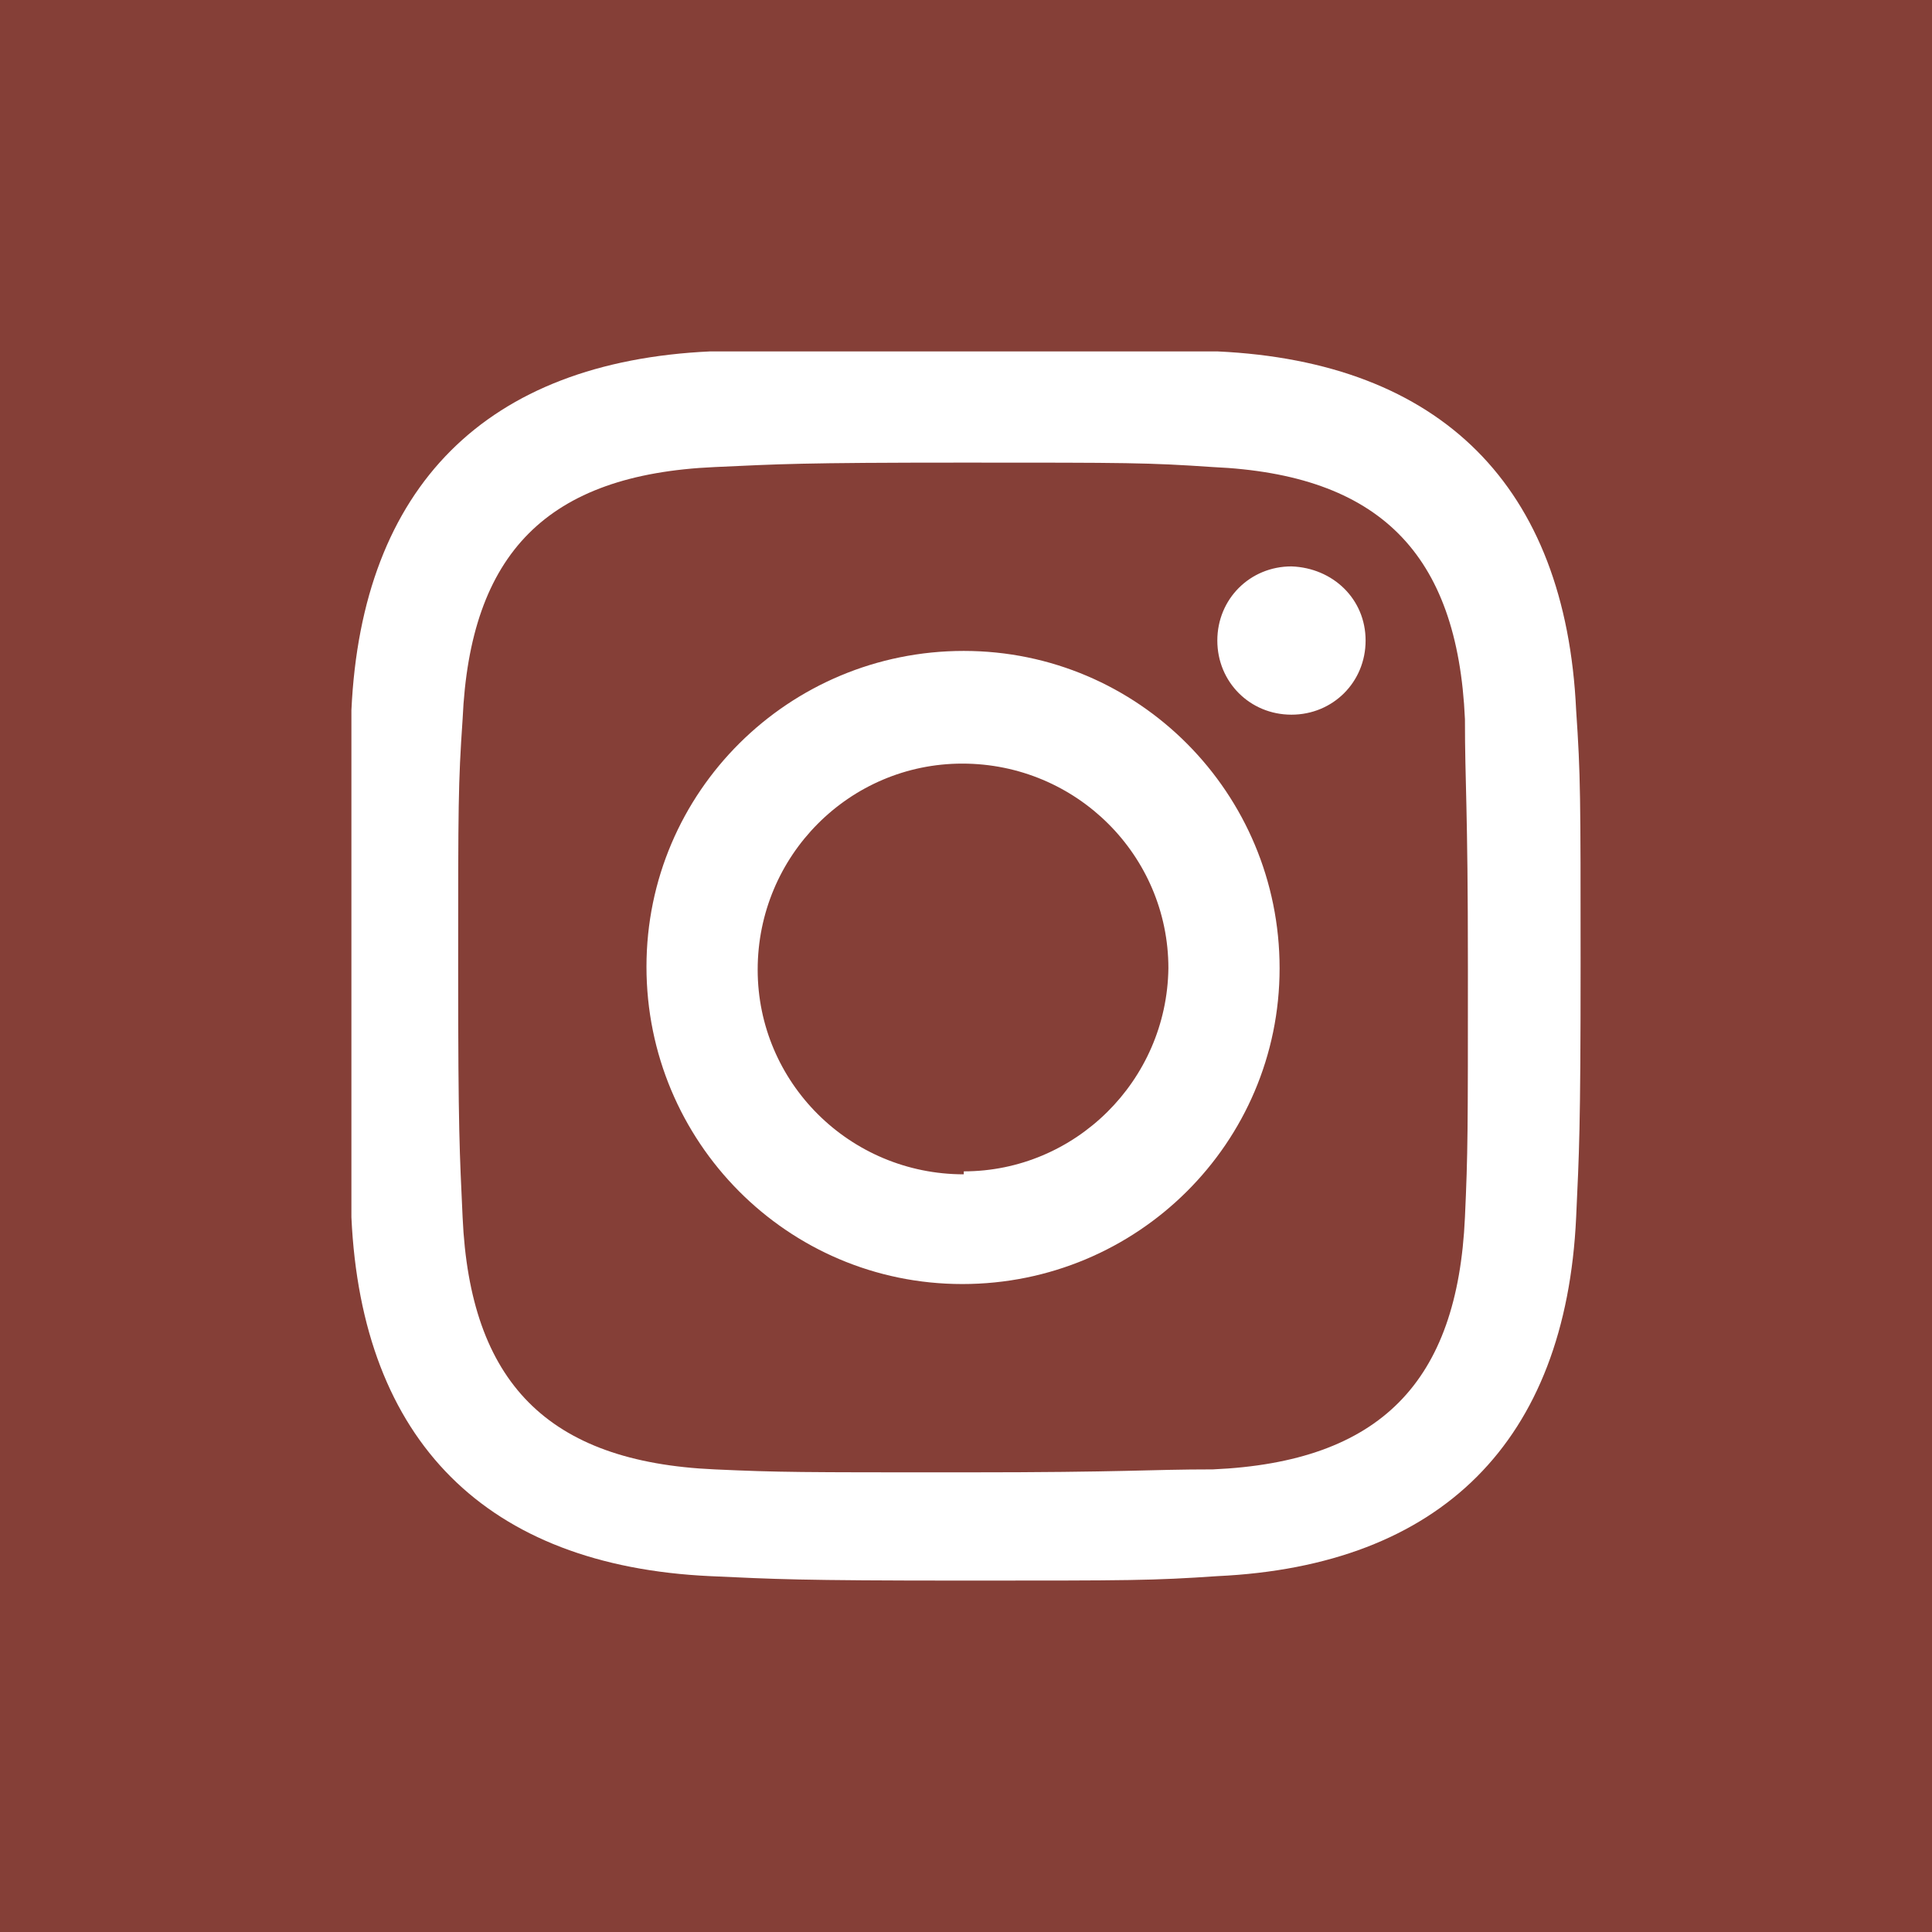 <?xml version="1.0" encoding="UTF-8"?><svg id="Layer_1" xmlns="http://www.w3.org/2000/svg" viewBox="0 0 13.03 13.03"><defs><style>.cls-1{fill:#fff;}.cls-2{fill:#853f37;}</style></defs><rect class="cls-2" y="0" width="13.03" height="13.03"/><path class="cls-1" d="M6.5,3.12c1.11,0,1.24,0,1.68,.03,1.12,.05,1.65,.58,1.7,1.7,0,.44,.02,.57,.02,1.68s0,1.24-.02,1.68c-.05,1.11-.57,1.65-1.7,1.7-.44,0-.57,.02-1.68,.02s-1.24,0-1.68-.02c-1.13-.05-1.65-.59-1.7-1.7-.02-.44-.03-.57-.03-1.68s0-1.24,.03-1.68c.05-1.12,.57-1.65,1.7-1.7,.44-.02,.57-.03,1.68-.03Zm-1.71-.75c-1.51,.07-2.35,.91-2.42,2.42v3.42c.07,1.51,.91,2.35,2.42,2.42,.44,.02,.58,.03,1.71,.03s1.27,0,1.71-.03c1.51-.07,2.35-.91,2.42-2.42,.02-.44,.03-.58,.03-1.71s0-1.27-.03-1.71c-.07-1.51-.91-2.35-2.42-2.42h-3.42Zm1.71,2.02c-1.18,0-2.14,.95-2.14,2.13,0,1.18,.95,2.14,2.13,2.14,1.18,0,2.14-.95,2.14-2.13h0c0-1.18-.95-2.14-2.13-2.14Zm0,3.53c-.77,0-1.39-.62-1.39-1.38,0-.77,.62-1.39,1.38-1.39,.77,0,1.39,.62,1.39,1.38h0c-.01,.76-.63,1.37-1.38,1.37v.02Zm2.21-4.1c-.28,0-.5,.22-.5,.5s.22,.5,.5,.5,.5-.22,.5-.5h0c0-.28-.22-.49-.5-.5h0Z"/></svg>